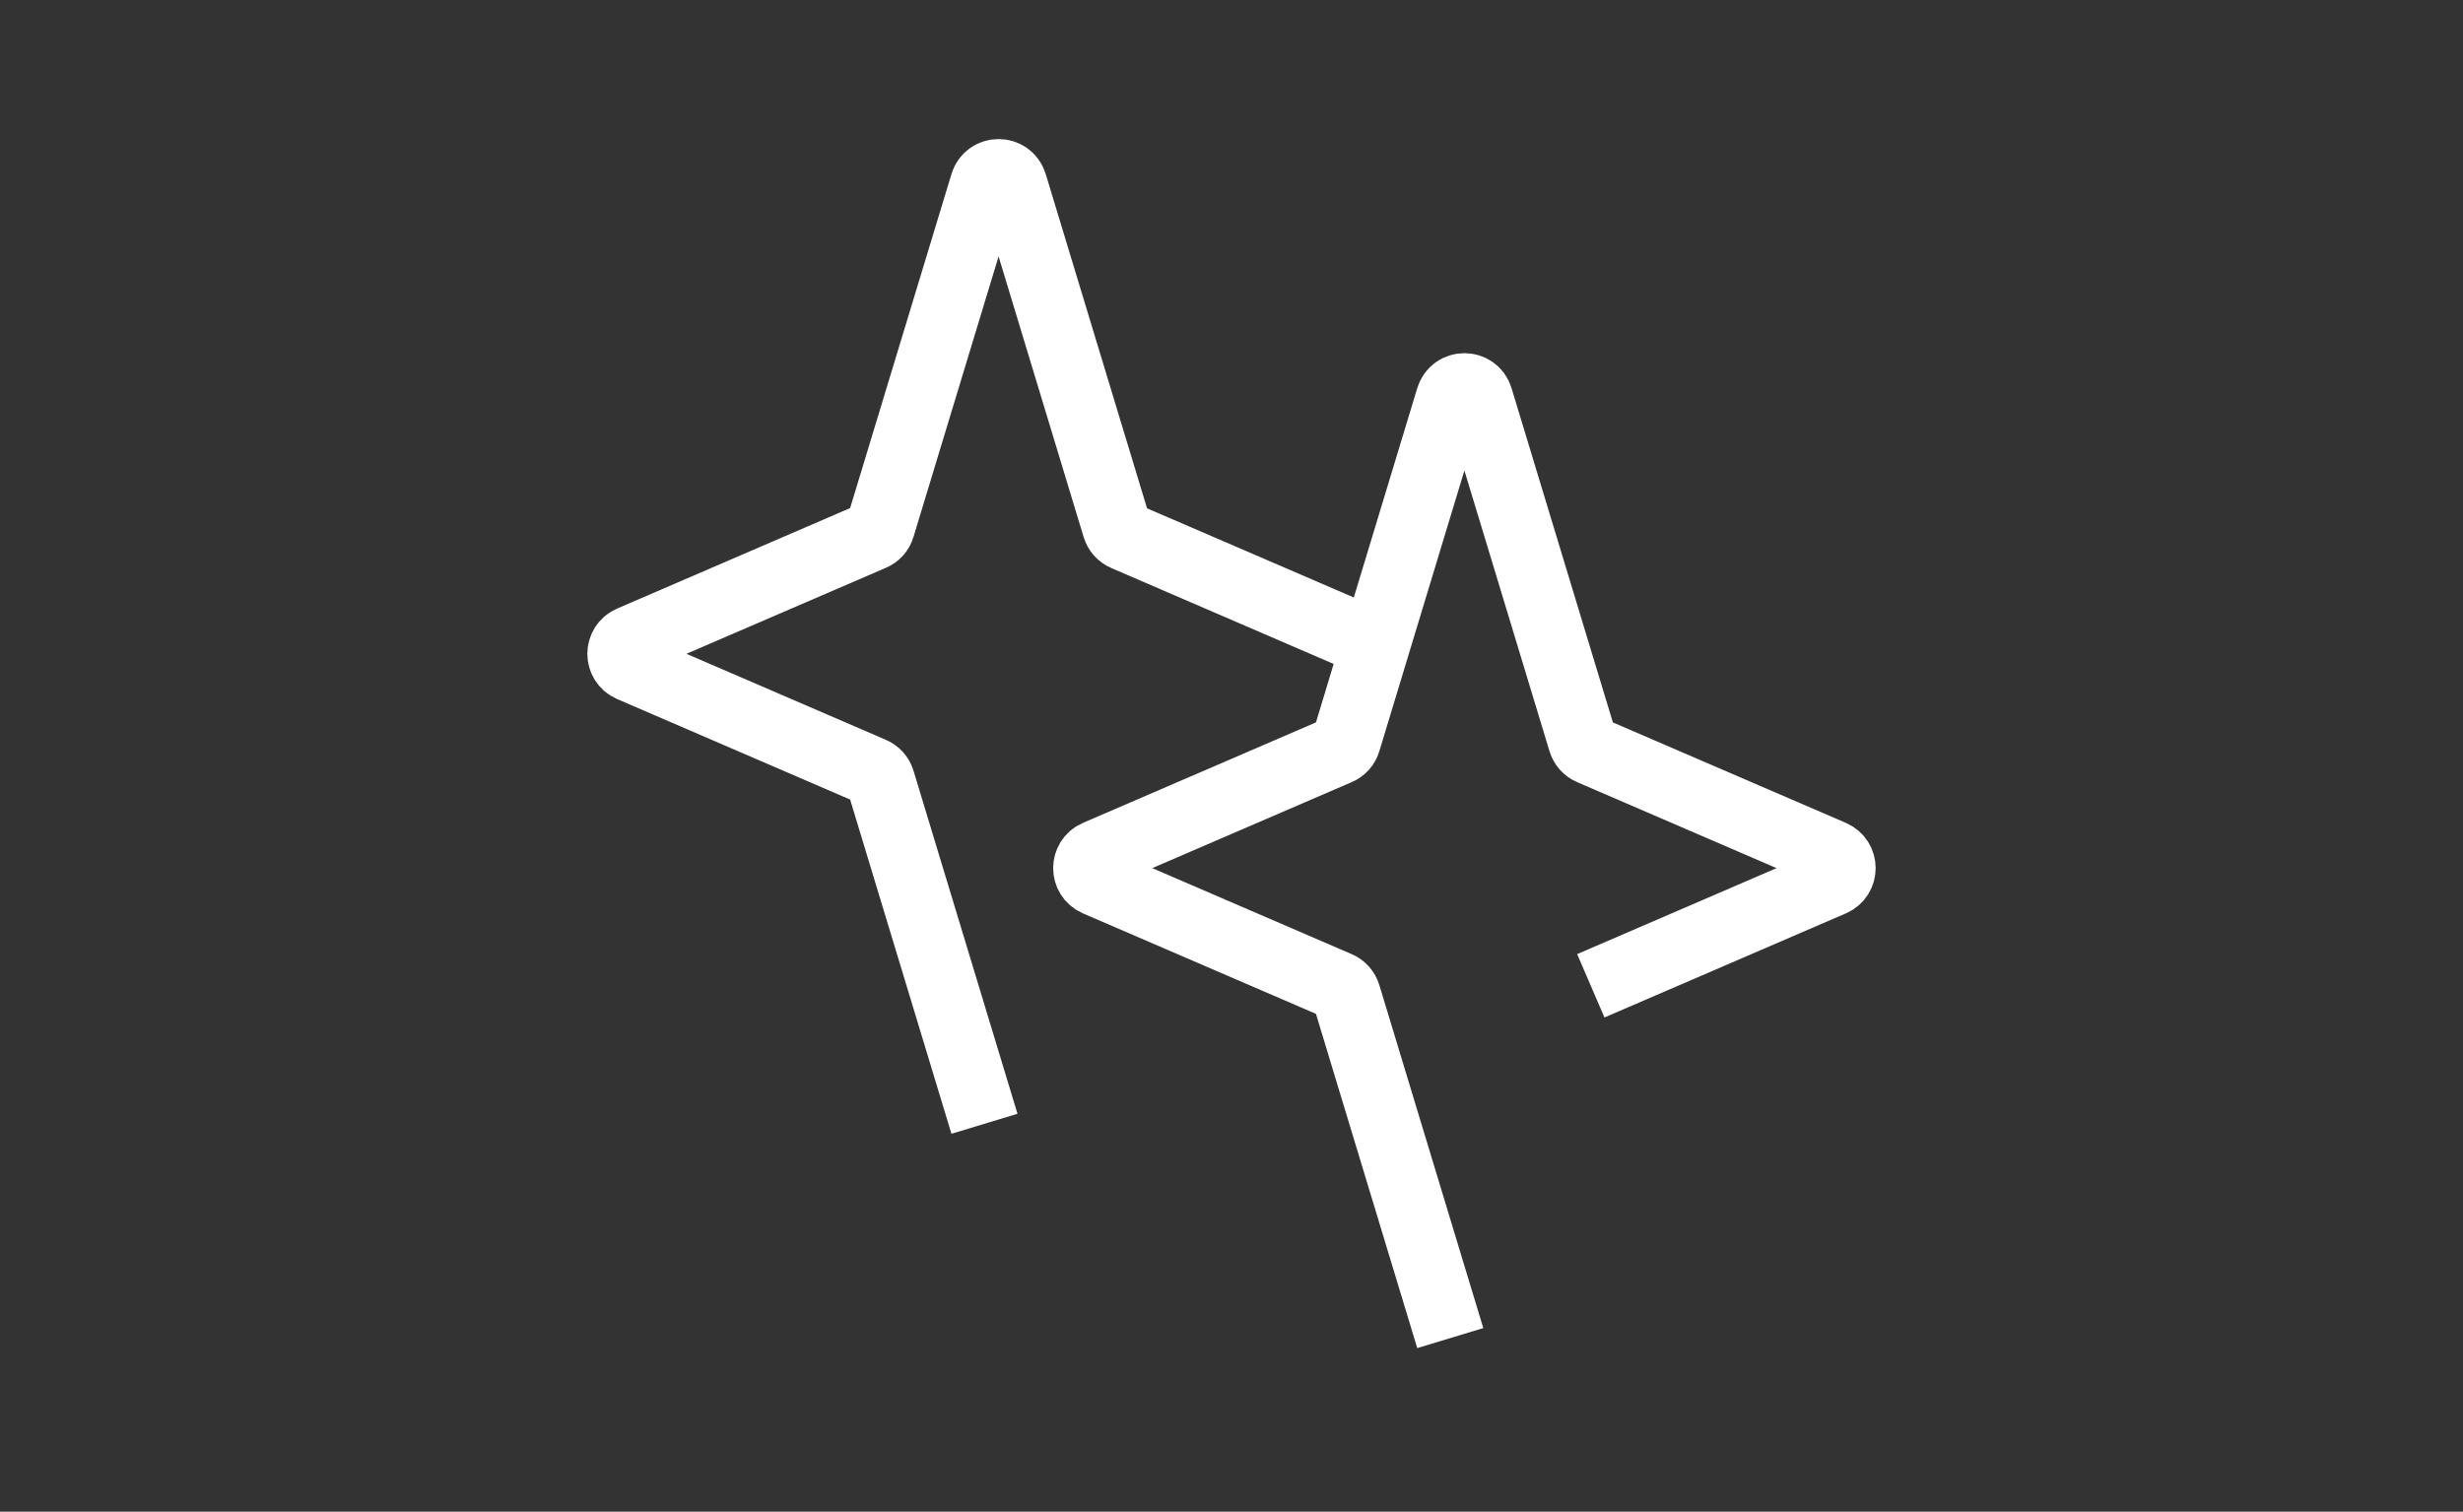 <svg width="101" height="62" viewBox="0 0 101 62" fill="none" xmlns="http://www.w3.org/2000/svg">
<rect x="0" y="0" width="101" height="62" fill="#333333" stroke="none"/>
<path d="M59.471 54.881L55.208 40.812C55.159 40.647 55.032 40.501 54.867 40.432L44.967 36.162C44.48 35.947 44.48 35.265 44.967 35.05L54.867 30.78C55.032 30.712 55.159 30.575 55.208 30.4L59.471 16.331C59.647 15.756 60.455 15.756 60.63 16.331L64.894 30.4C64.942 30.566 65.069 30.712 65.234 30.78L75.135 35.05C75.622 35.265 75.622 35.947 75.135 36.162L65.234 40.432" stroke="white" stroke-width="2.83" stroke-miterlimit="10"/>
<path d="M40.37 46.091L36.106 32.022C36.057 31.856 35.931 31.71 35.765 31.642L25.865 27.371C25.378 27.157 25.378 26.474 25.865 26.26L35.765 21.99C35.931 21.921 36.057 21.785 36.106 21.609L40.37 7.55C40.545 6.975 41.353 6.975 41.528 7.55L45.792 21.619C45.841 21.785 45.968 21.931 46.133 21.999L56.033 26.27" stroke="white" stroke-width="2.83" stroke-miterlimit="10"/>
</svg>
